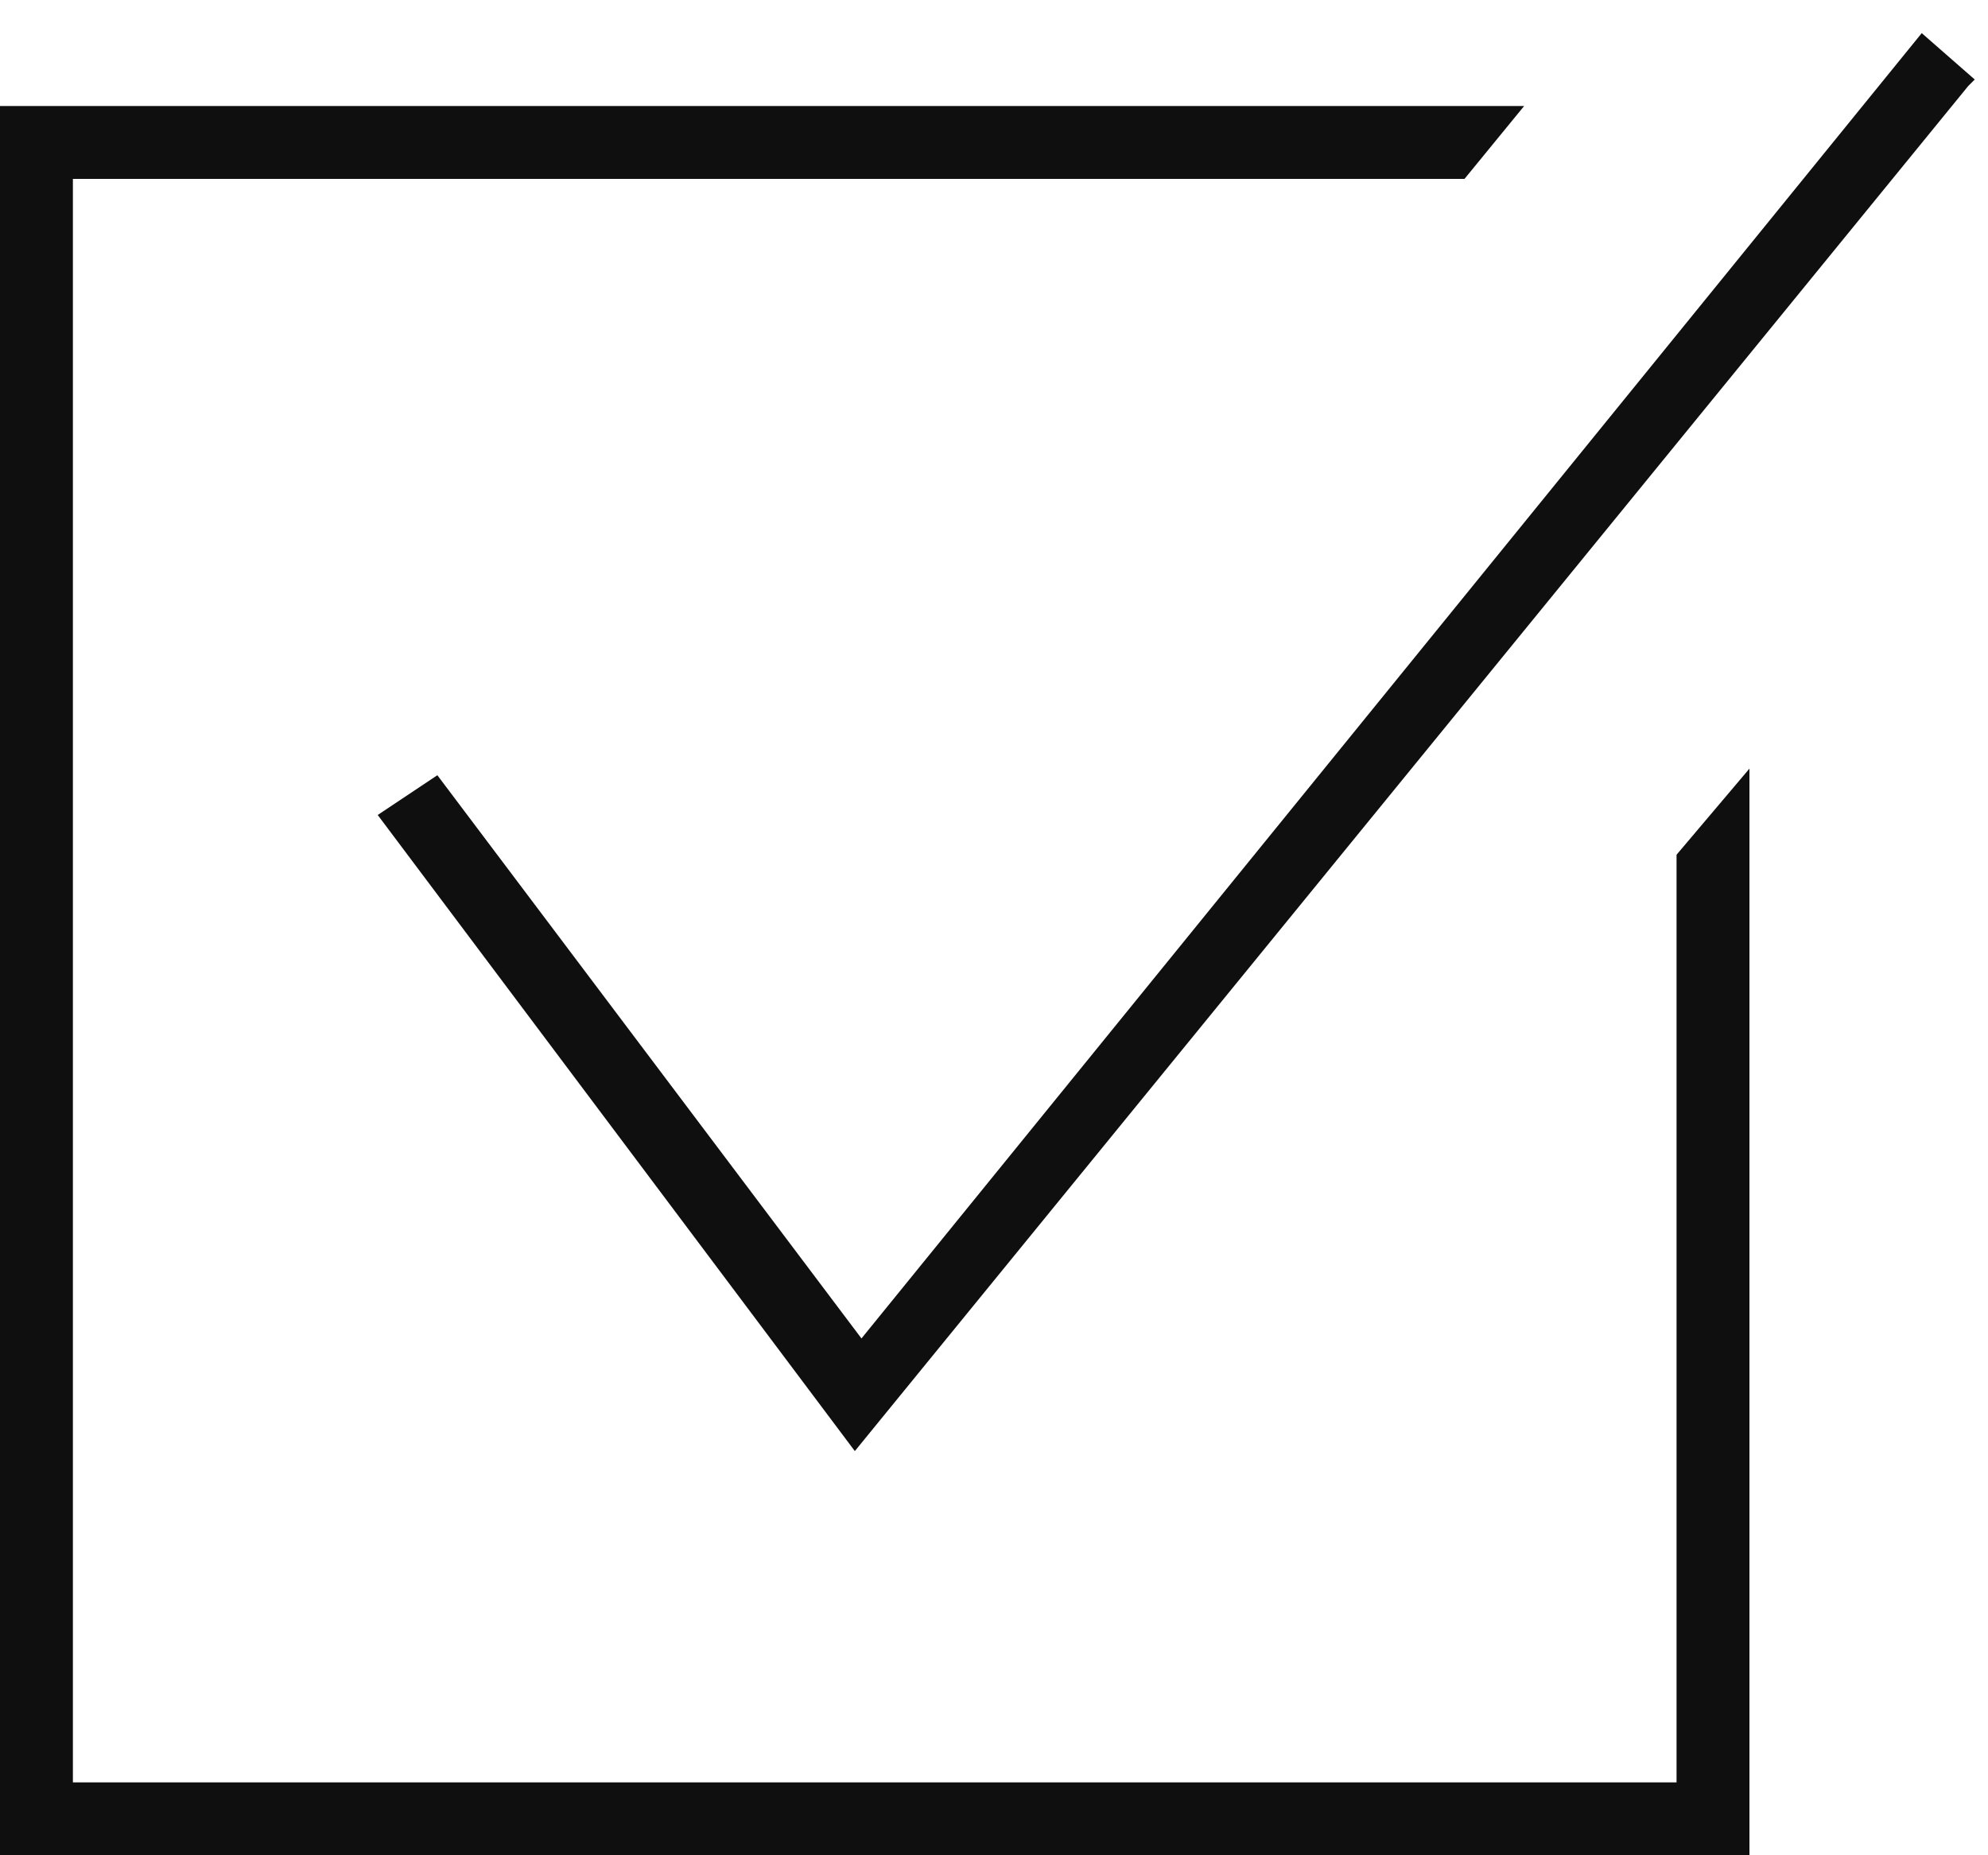 <?xml version="1.0" encoding="utf-8"?>
<!-- Generator: Adobe Illustrator 28.1.0, SVG Export Plug-In . SVG Version: 6.00 Build 0)  -->
<svg version="1.1" id="レイヤー_1" xmlns="http://www.w3.org/2000/svg" xmlns:xlink="http://www.w3.org/1999/xlink" x="0px"
	 y="0px" viewBox="0 0 30 28" style="enable-background:new 0 0 30 28;" xml:space="preserve">
<style type="text/css">
	.st0{fill:#0F0F0F;}
</style>
<g>
	<polygon class="st0" points="25.3,26.9 1.1,26.9 1.1,2.7 22.1,2.7 23,1.6 0,1.6 0,28 26.4,28 26.4,11.6 25.3,12.9 	"/>
	<polygon class="st0" points="29,0.5 13,20.2 6.6,11.7 5.7,12.3 12.9,21.9 29.7,1.3 29.8,1.2 	"/>
</g>
</svg>
